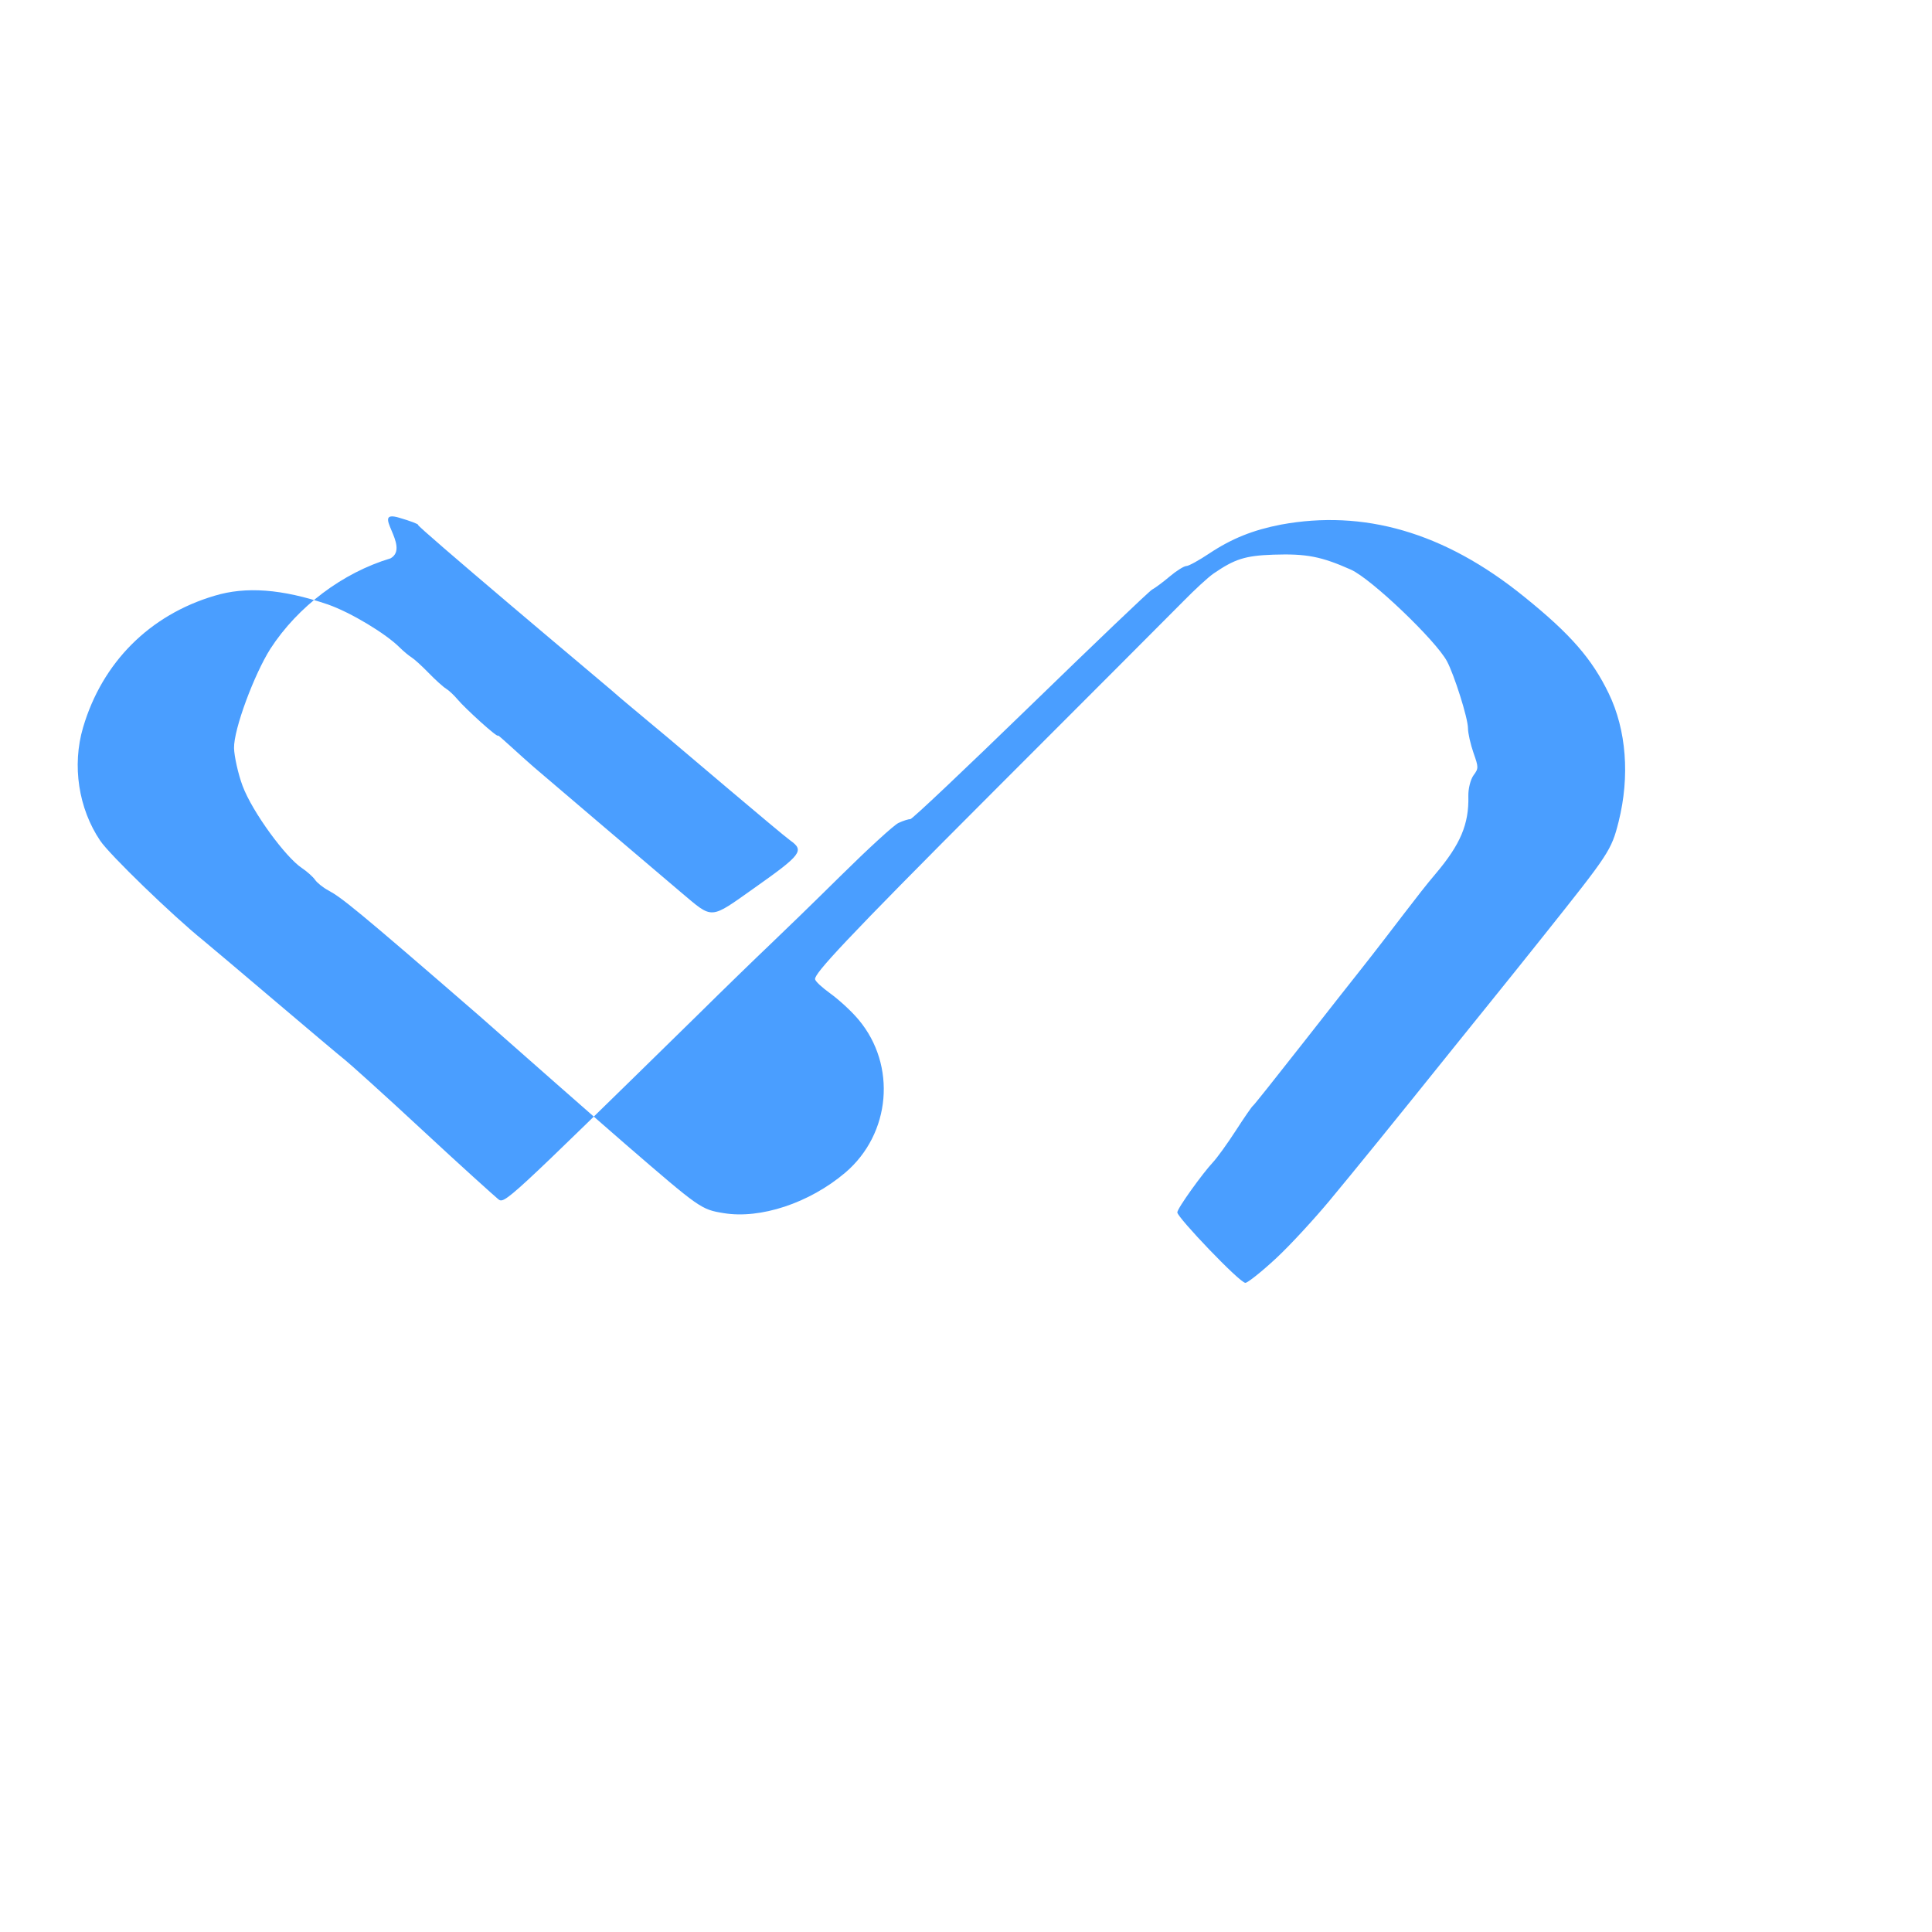 
<svg xmlns="http://www.w3.org/2000/svg" width="512" height="512" viewBox="0 0 512 512" version="1.1">
  <path d="M 103.500,147.969 C 90.792,151.781 78.909,160.731 71.654,171.936 C 67.414,178.612 61.918,193.242 62.023,198.254 C 62.069,200.366 63.091,205.066 64.282,208.254 C 66.929,215.320 75.797,227.266 79.963,230.008 C 81.387,230.962 82.977,232.398 83.502,233.171 C 84.027,233.944 85.617,235.222 87.042,235.984 C 90.513,237.878 94.070,240.617 126.989,269.177 C 138.428,279.258 156.028,294.804 165.784,303.254 C 185.542,320.321 185.784,320.511 191.784,321.493 C 201.461,323.097 214.444,318.874 224.002,310.768 C 236.107,300.455 237.644,282.301 227.556,270.254 C 225.508,267.792 222.158,264.817 220.006,263.254 C 217.854,261.692 216.000,260.045 216.000,259.438 C 216.000,257.865 223.080,249.966 262.973,210.060 C 286.362,186.663 310.850,162.140 313.684,159.254 C 316.518,156.367 320.123,152.998 321.684,151.938 C 327.209,148.167 329.945,147.246 337.500,146.992 C 346.272,146.701 350.183,147.487 358.001,150.959 C 363.426,153.392 380.531,169.744 383.471,175.254 C 385.323,178.704 389.032,190.254 389.032,193.038 C 389.032,194.268 389.697,197.241 390.503,199.552 C 391.850,203.359 391.850,203.648 390.503,205.456 C 389.697,206.567 389.078,209.054 389.128,210.956 C 389.321,218.403 387.022,223.780 380.502,231.500 C 375.877,236.900 369.073,246.262 360.773,256.754 C 359.509,258.314 352.642,267.064 345.434,276.254 C 338.227,285.444 332.241,292.979 332.034,293.056 C 331.828,293.133 329.816,296.037 327.550,299.546 C 325.284,303.056 322.532,306.860 321.419,308.042 C 318.797,310.828 312.000,320.211 312.000,321.301 C 312.000,322.628 328.532,339.968 330.038,339.968 C 330.630,339.968 334.367,337.013 338.246,333.399 C 342.125,329.785 348.412,322.889 352.183,318.373 C 359.291,309.814 369.219,297.587 385.541,277.254 C 388.619,273.404 399.304,260.254 408.852,248.254 C 426.456,226.165 427.010,225.424 428.956,217.734 C 431.954,205.746 431.015,193.452 426.322,183.754 C 421.933,174.686 416.323,168.146 404.033,158.231 C 382.598,140.804 361.172,135.041 339.495,139.021 C 332.123,140.444 326.487,142.681 320.495,146.658 C 317.747,148.494 315.025,150.000 314.411,150.000 C 313.797,150.000 311.797,151.242 310.000,152.760 C 308.203,154.277 306.091,155.842 305.339,156.232 C 304.588,156.622 290.075,170.504 273.032,187.051 C 255.989,203.598 241.709,217.126 241.239,217.090 C 240.768,217.054 239.361,217.504 238.108,218.090 C 236.855,218.676 229.952,225.025 222.834,232.055 C 215.717,239.086 207.129,247.424 203.832,250.545 C 200.535,253.665 191.947,262.004 184.830,269.034 C 133.673,319.166 133.708,319.126 132.001,317.761 C 131.174,317.092 122.024,308.879 111.832,299.398 C 101.639,289.917 92.439,281.687 91.554,281.000 C 88.818,278.867 57.323,252.032 53.784,249.154 C 45.947,242.840 28.973,226.458 26.530,222.754 C 20.824,214.283 19.038,202.882 22.015,192.786 C 27.095,175.549 39.651,162.978 56.861,157.881 C 65.063,155.388 74.664,156.033 86.862,160.177 C 93.034,162.332 102.300,167.974 105.862,171.535 C 106.872,172.546 108.342,173.771 109.087,174.232 C 109.832,174.693 111.882,176.566 113.620,178.359 C 115.358,180.152 117.428,182.029 118.198,182.496 C 118.968,182.962 120.368,184.281 121.295,185.391 C 123.108,187.583 132.000,195.744 132.000,194.929 C 132.000,194.648 138.000,200.302 141.429,203.254 C 144.297,205.722 176.151,232.841 180.501,236.502 C 189.074,243.707 187.946,243.780 200.001,235.260 C 212.414,226.493 213.203,225.421 209.456,222.752 C 206.893,220.910 179.290,197.398 176.991,195.491 C 176.186,194.836 173.736,192.803 171.591,190.991 C 169.446,189.179 166.934,187.085 166.054,186.357 C 165.174,185.629 163.324,184.055 162.000,182.882 C 160.676,181.710 148.426,171.486 135.000,160.088 C 121.574,148.690 110.574,139.258 110.777,139.088 C 110.980,138.917 108.750,138.060 105.777,137.197 C 97.903,134.868 108.976,144.850 103.500,147.969 z" fill="#4a9eff" fill-opacity="1">
  </path>
</svg>

